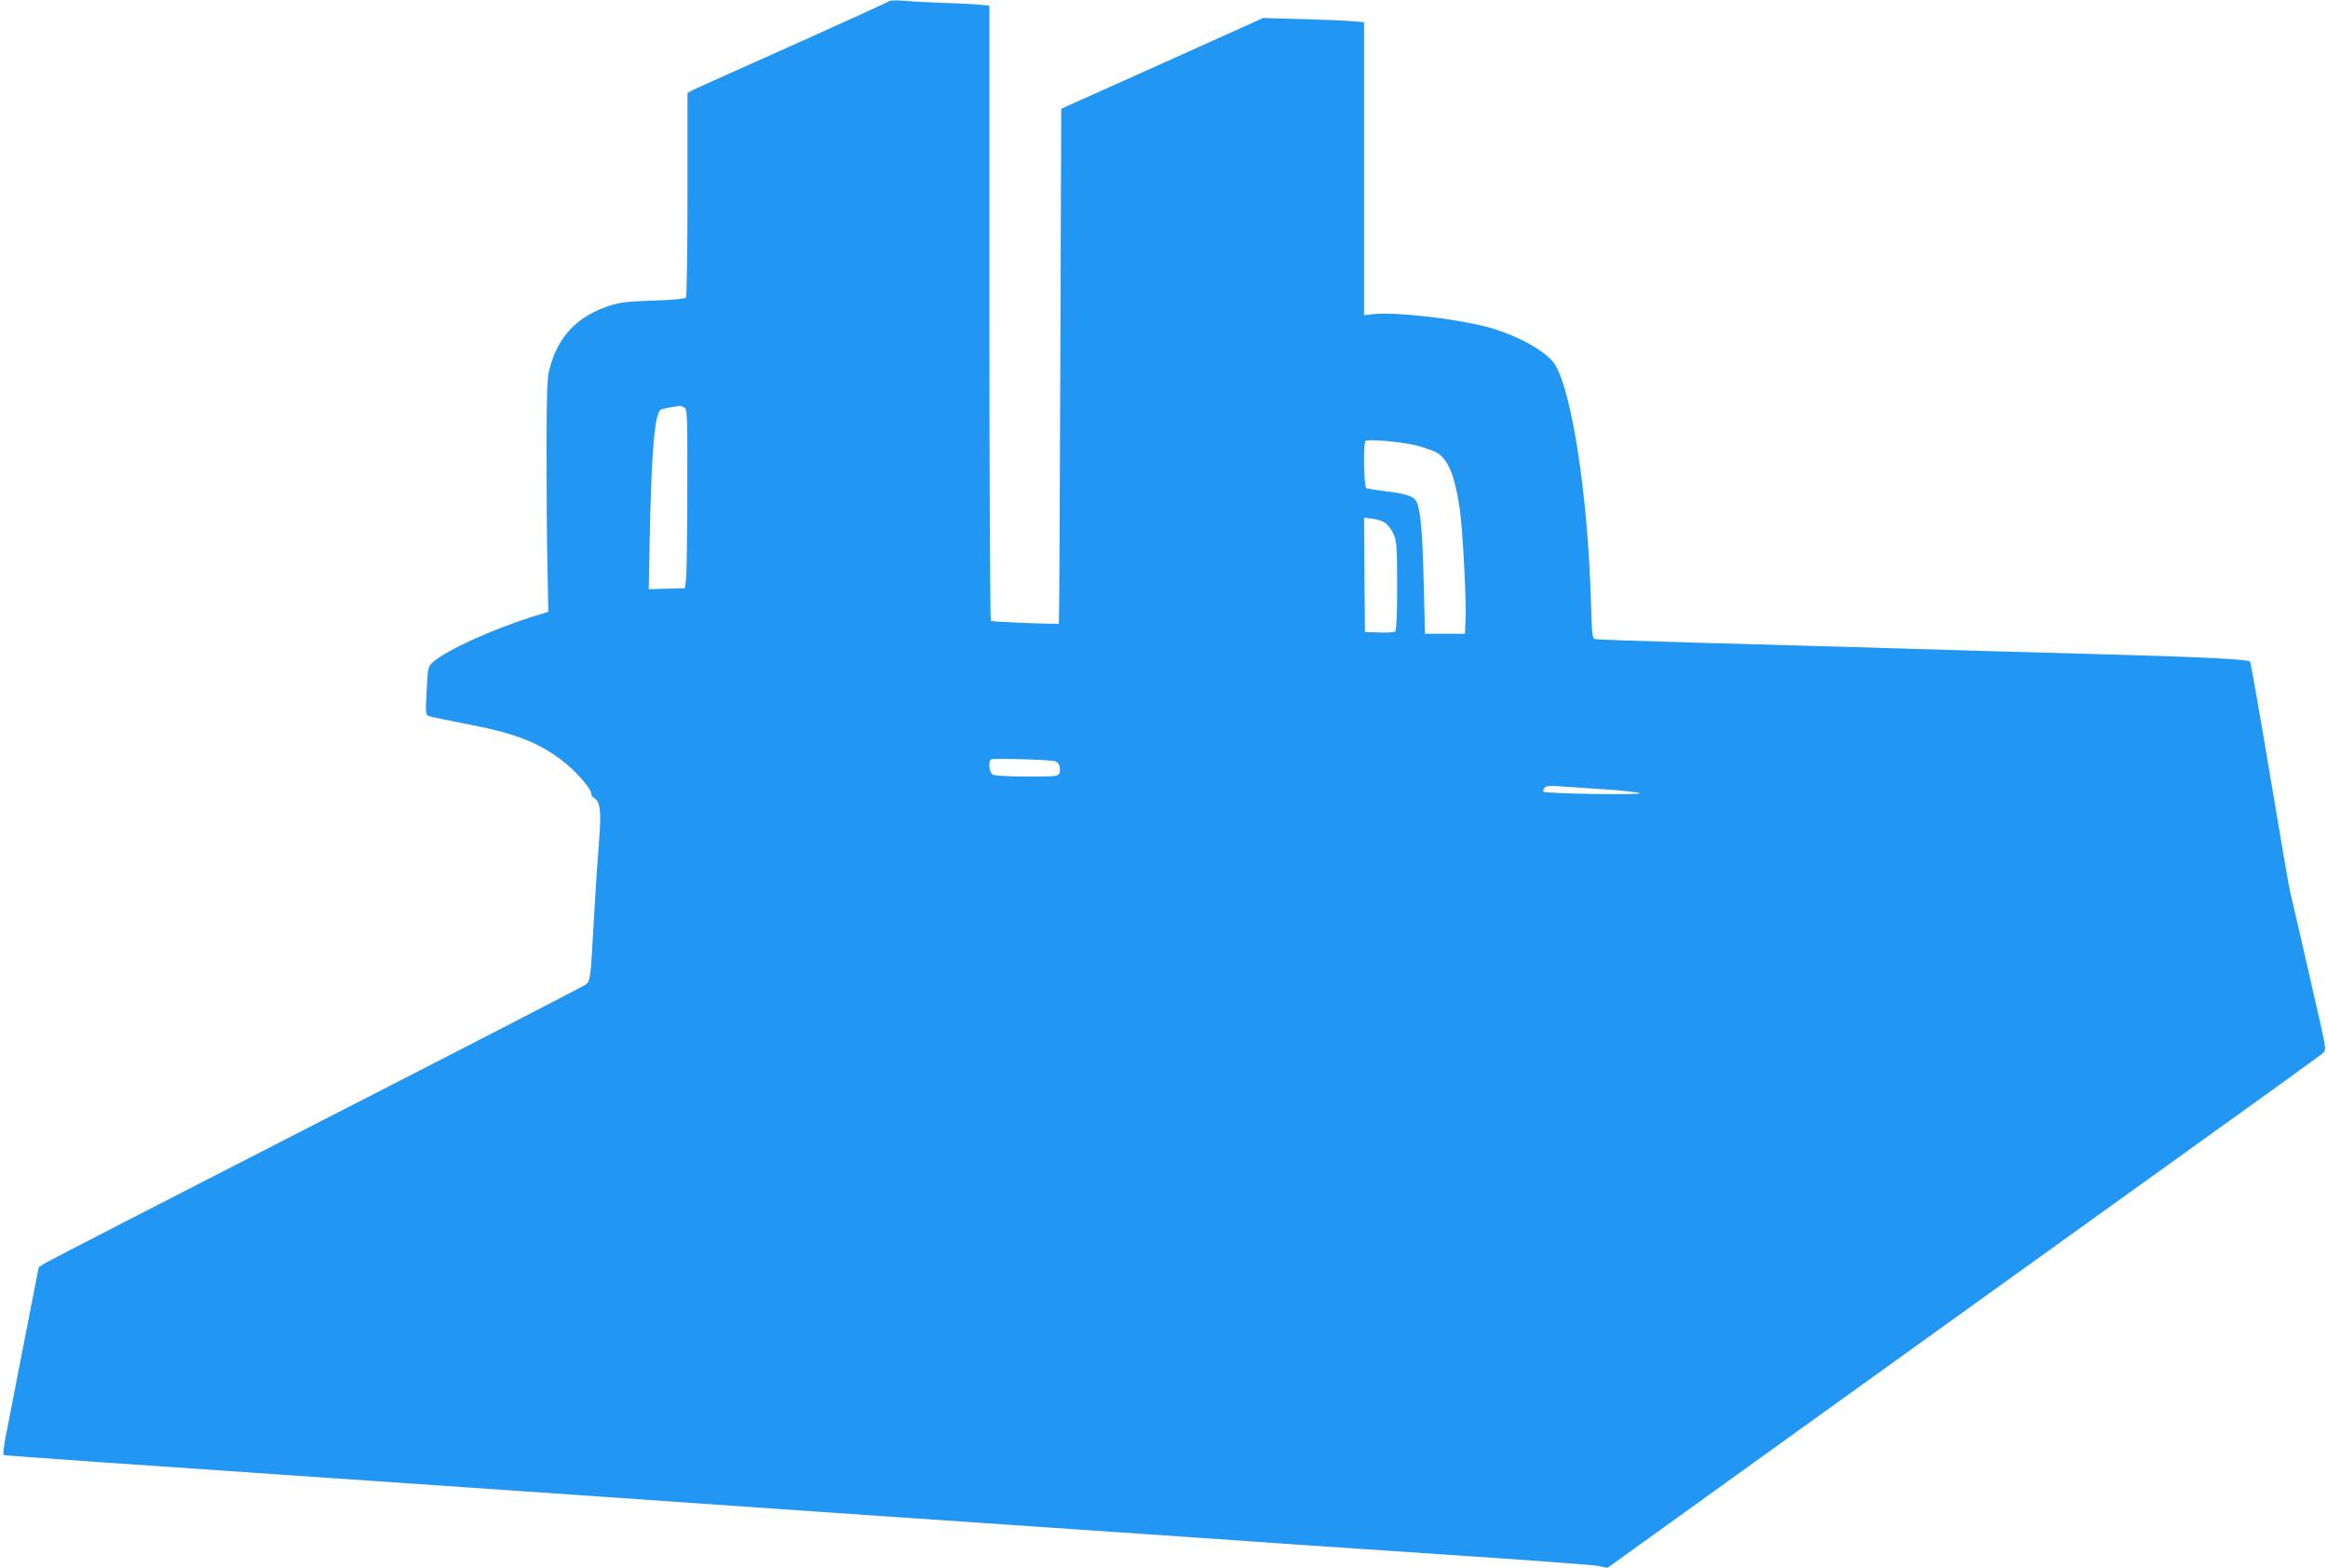 <?xml version="1.0" standalone="no"?>
<!DOCTYPE svg PUBLIC "-//W3C//DTD SVG 20010904//EN"
 "http://www.w3.org/TR/2001/REC-SVG-20010904/DTD/svg10.dtd">
<svg version="1.0" xmlns="http://www.w3.org/2000/svg"
 width="1280pt" height="862pt" viewBox="0 0 1280 862"
 preserveAspectRatio="xMidYMid meet">
<g transform="translate(0,862) scale(0.1,-0.1)"
fill="#2196f3" stroke="none">
<path d="M4885 8612 c-5 -5 -244 -114 -530 -242 -286 -128 -532 -238 -547
-246 l-28 -15 0 -557 c0 -306 -4 -562 -8 -568 -4 -7 -69 -13 -177 -17 -137 -4
-184 -9 -240 -27 -177 -56 -285 -167 -332 -343 -15 -53 -17 -119 -18 -457 0
-217 2 -505 5 -639 l5 -245 -100 -31 c-215 -69 -458 -180 -531 -243 -31 -27
-31 -27 -38 -159 -7 -133 -7 -133 16 -142 13 -4 113 -25 223 -46 261 -50 398
-106 534 -220 61 -51 131 -135 131 -156 0 -10 7 -22 16 -27 34 -19 41 -72 28
-234 -7 -84 -20 -281 -29 -438 -17 -317 -19 -332 -43 -353 -9 -8 -674 -351
-1477 -762 -803 -411 -1476 -758 -1496 -770 l-36 -23 -78 -399 c-42 -219 -88
-450 -100 -513 -13 -63 -19 -117 -15 -120 8 -5 327 -27 3145 -220 633 -44
1215 -84 1295 -90 80 -5 672 -46 1315 -90 644 -44 1231 -84 1305 -90 74 -5
475 -32 890 -60 415 -27 781 -55 812 -60 l57 -11 1138 819 c626 450 1507 1083
1958 1407 451 323 828 595 838 605 17 15 16 23 -17 171 -66 292 -156 684 -165
719 -5 19 -55 310 -111 645 -56 336 -105 613 -109 618 -11 11 -285 25 -726 37
-220 6 -546 15 -725 20 -679 21 -1012 30 -1560 45 -311 9 -574 18 -586 20 -20
4 -21 12 -27 222 -17 567 -104 1138 -197 1288 -45 73 -213 165 -380 209 -177
45 -495 81 -615 69 l-55 -6 0 805 0 806 -62 5 c-35 4 -160 9 -278 12 l-215 6
-555 -250 -555 -249 -5 -1414 c-3 -777 -6 -1415 -8 -1417 -3 -5 -364 9 -374
15 -4 3 -8 765 -8 1694 l0 1689 -52 5 c-29 3 -120 8 -203 10 -82 3 -181 8
-220 12 -42 3 -74 2 -80 -4z m-1124 -2232 c18 -10 19 -26 18 -458 0 -246 -4
-467 -7 -492 l-7 -45 -99 -2 -99 -3 6 313 c10 452 27 654 60 674 6 4 32 10 57
14 25 3 46 7 48 8 2 0 12 -4 23 -9z m4011 -206 c40 -9 92 -26 116 -37 70 -32
108 -119 137 -307 17 -107 38 -506 33 -620 l-3 -75 -110 0 -110 0 -7 280 c-7
295 -19 415 -43 452 -17 26 -62 40 -177 53 -46 6 -89 13 -95 15 -14 5 -19 245
-5 260 11 11 179 -2 264 -21z m-156 -429 c14 -9 35 -37 46 -61 18 -41 19 -68
20 -286 0 -136 -4 -244 -10 -250 -5 -5 -44 -8 -88 -6 l-79 3 -3 314 -2 314 45
-5 c24 -3 56 -13 71 -23z m-1814 -1311 c21 -6 32 -37 23 -64 -6 -19 -15 -20
-176 -20 -98 0 -179 4 -190 10 -19 11 -27 68 -11 84 7 8 323 -1 354 -10z
m3028 -155 c96 -6 180 -16 185 -21 10 -11 -510 -2 -527 8 -5 3 -3 13 3 21 10
12 29 14 88 9 42 -3 155 -11 251 -17z"/>
</g>
</svg>
